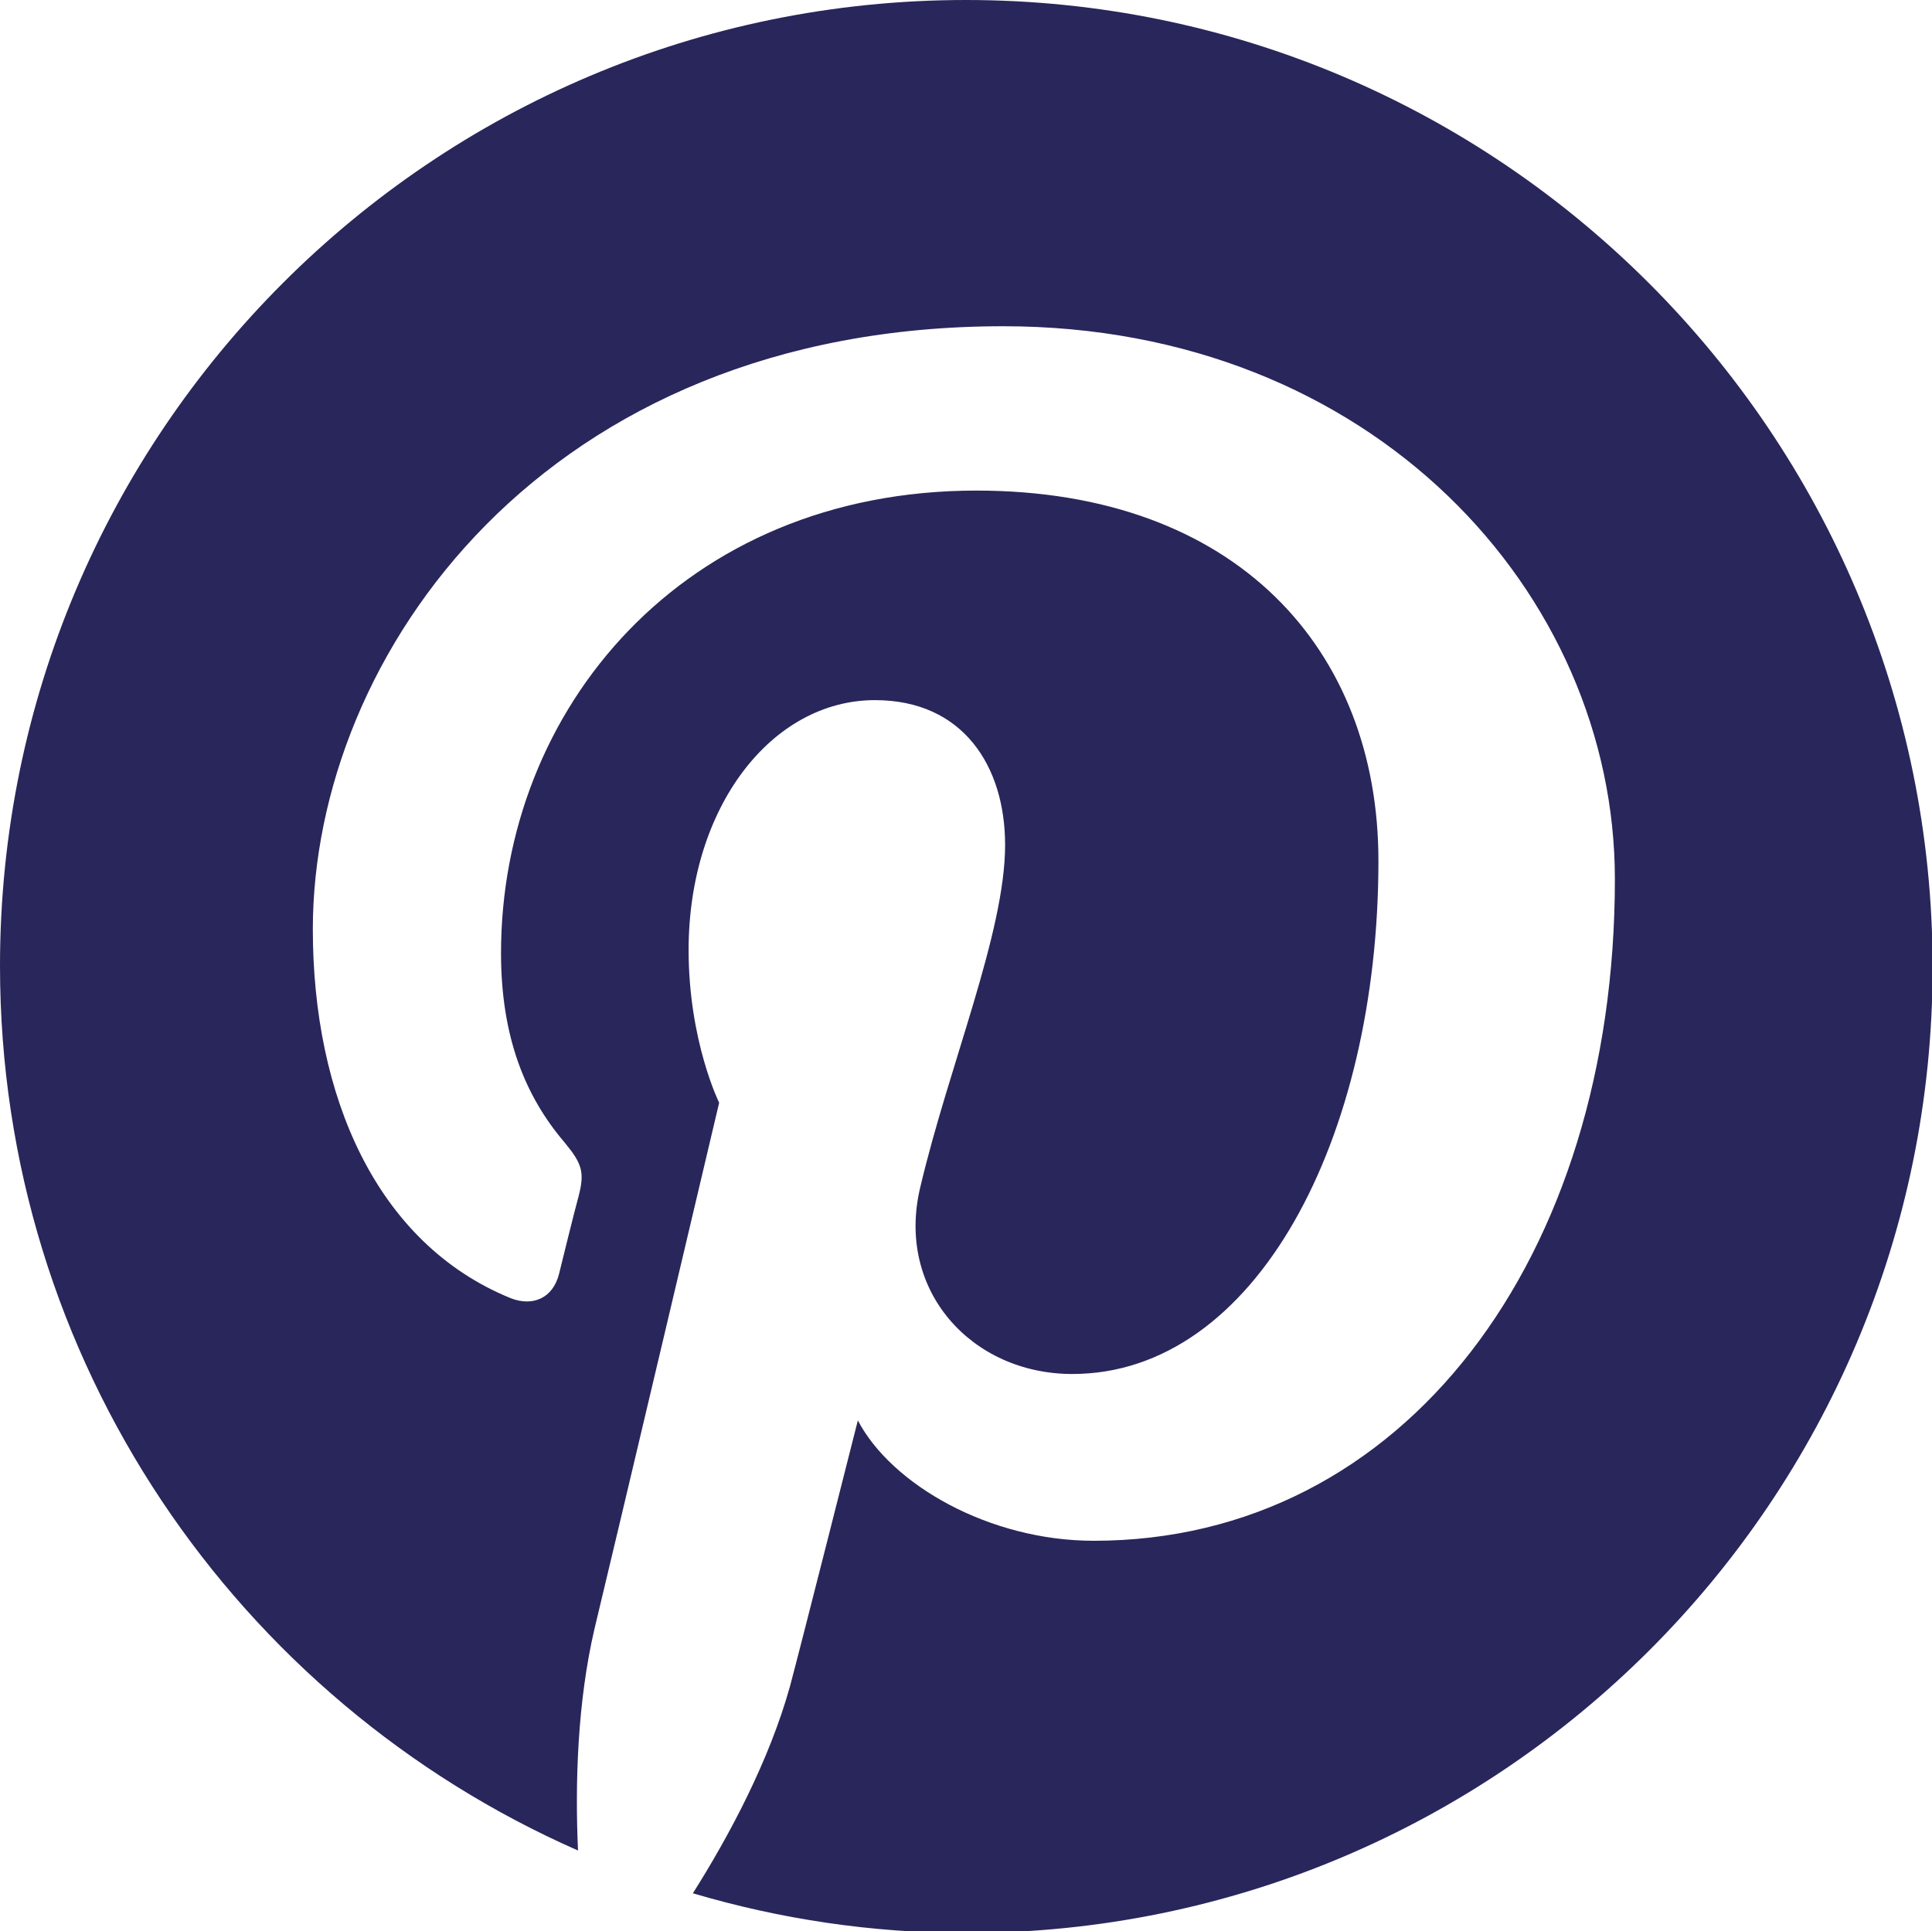 <?xml version="1.0" encoding="UTF-8"?><svg id="a" xmlns="http://www.w3.org/2000/svg" width="31.62" height="31.61" viewBox="0 0 31.62 31.61"><defs><style>.b{fill:#29265b;stroke-width:0px;}</style></defs><path class="b" d="m15.81,0C7.08,0,0,7.08,0,15.81c0,6.47,3.89,12.03,9.46,14.48-.05-1.1-.01-2.43.27-3.63.31-1.28,2.04-8.61,2.04-8.61,0,0-.5-1.01-.5-2.5,0-2.34,1.36-4.09,3.05-4.09,1.44,0,2.13,1.08,2.13,2.37,0,1.44-.92,3.61-1.39,5.61-.4,1.68.84,3.05,2.49,3.05,3,0,5.01-3.85,5.01-8.4,0-3.46-2.33-6.06-6.58-6.06-4.8,0-7.78,3.58-7.78,7.57,0,1.38.4,2.35,1.04,3.1.29.35.33.49.23.88-.08.29-.25.99-.32,1.27-.1.4-.43.54-.79.4-2.21-.9-3.24-3.32-3.24-6.04,0-4.49,3.79-9.87,11.3-9.87,6.04,0,10.01,4.37,10.01,9.05,0,6.2-3.45,10.83-8.53,10.83-1.71,0-3.31-.92-3.86-1.97,0,0-.92,3.64-1.11,4.35-.34,1.22-.99,2.44-1.59,3.39,1.42.42,2.92.65,4.48.65,8.73,0,15.81-7.08,15.81-15.81S24.54,0,15.81,0Z"/></svg>